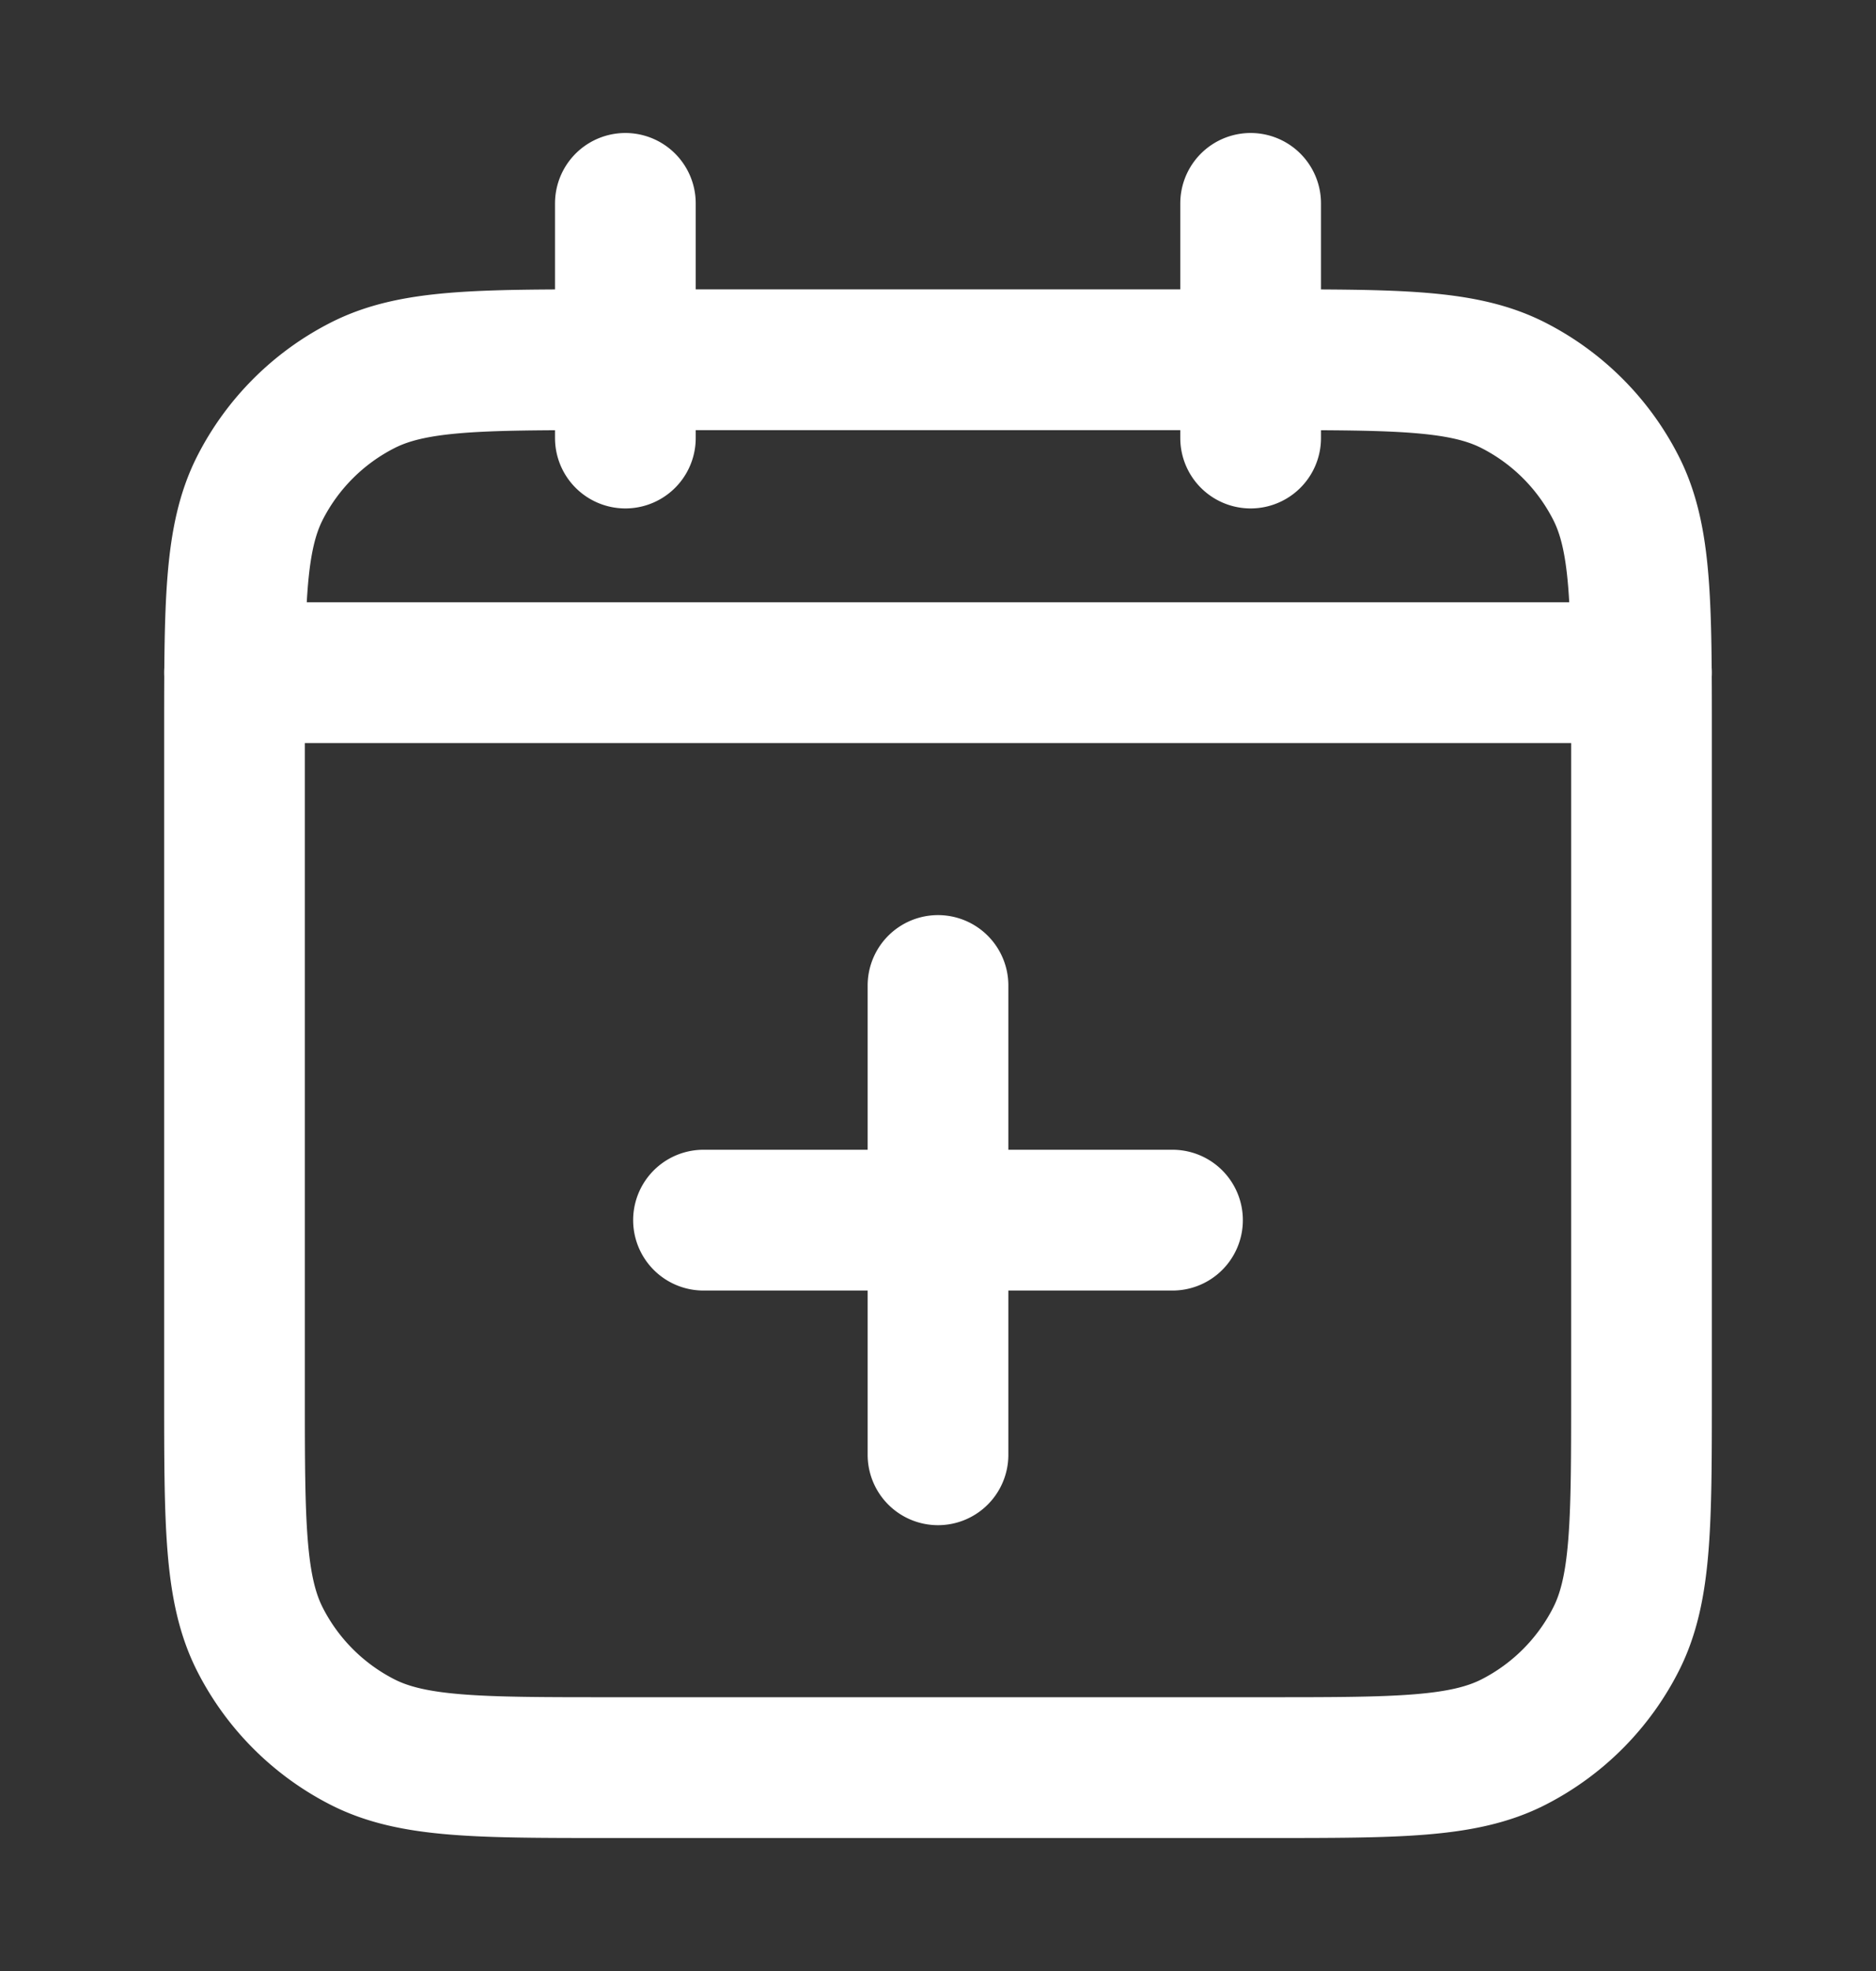 <svg xmlns="http://www.w3.org/2000/svg" width="20" height="21" fill="none"><rect width="100%" height="100%" fill="#333333" stroke="none"/><path stroke="#fff" stroke-linecap="round" stroke-linejoin="round" stroke-width="1.5" d="M17.5 7.167h-15m10.833-5v2.5m-6.666-2.5v2.5M10 15.5v-5M7.5 13h5m-6 5.833h7c1.4 0 2.1 0 2.635-.272a2.5 2.5 0 0 0 1.092-1.093c.273-.535.273-1.235.273-2.635v-7c0-1.4 0-2.1-.273-2.635a2.5 2.5 0 0 0-1.092-1.092c-.535-.273-1.235-.273-2.635-.273h-7c-1.4 0-2.1 0-2.635.273a2.5 2.5 0 0 0-1.093 1.092C2.5 5.733 2.5 6.433 2.5 7.833v7c0 1.4 0 2.1.272 2.635a2.5 2.5 0 0 0 1.093 1.093c.535.272 1.235.272 2.635.272Z"/></svg>